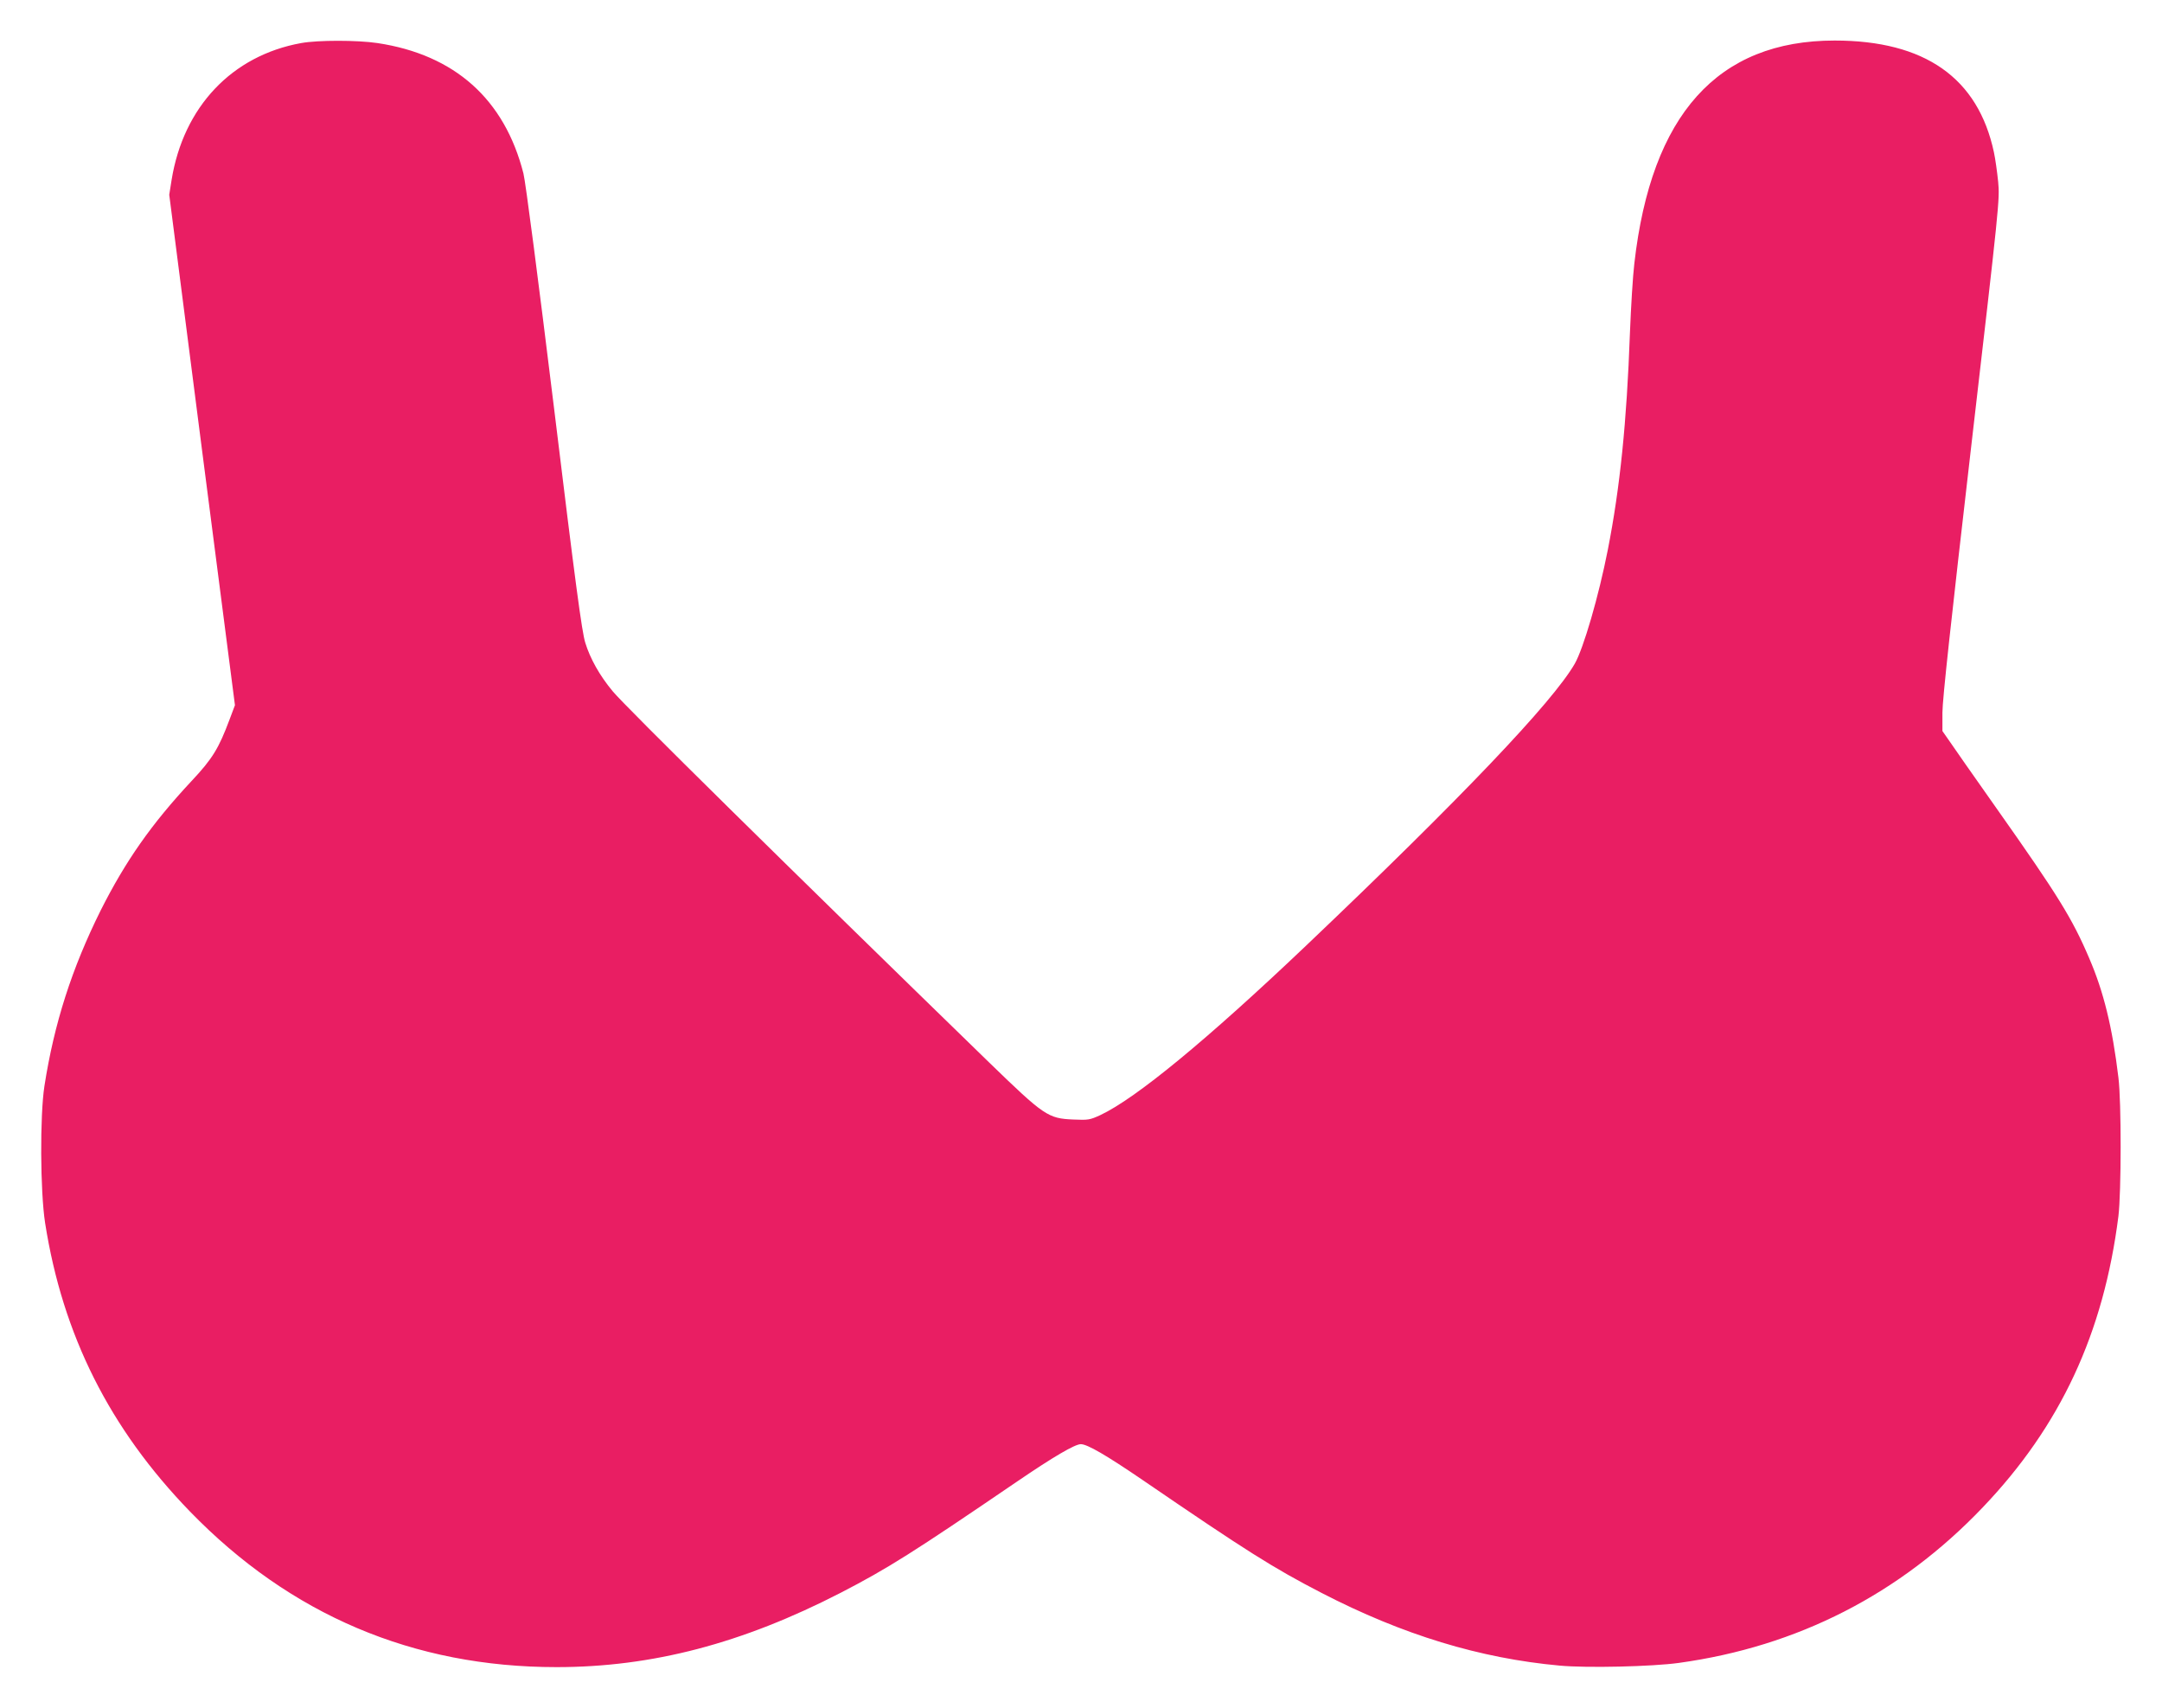 <?xml version="1.0" standalone="no"?>
<!DOCTYPE svg PUBLIC "-//W3C//DTD SVG 20010904//EN"
 "http://www.w3.org/TR/2001/REC-SVG-20010904/DTD/svg10.dtd">
<svg version="1.0" xmlns="http://www.w3.org/2000/svg"
 width="1280pt" height="1011pt" viewBox="0 0 1280 1011"
 preserveAspectRatio="xMidYMid meet">
<g transform="translate(0,1011) scale(0.1,-0.1)"
fill="#e91e63" stroke="none">
<path d="M1783 9855 c-410 -74 -697 -378 -767 -810 l-14 -88 194 -1511 195
-1511 -32 -85 c-64 -171 -101 -232 -225 -364 -238 -255 -391 -474 -538 -766
-170 -342 -275 -667 -333 -1040 -27 -174 -25 -623 4 -810 104 -664 382 -1218
858 -1709 594 -612 1322 -921 2170 -921 566 0 1099 140 1682 440 282 146 423
235 1045 659 214 146 342 221 377 221 38 0 150 -65 364 -211 620 -424 774
-521 1062 -670 480 -248 937 -387 1409 -430 161 -15 548 -6 706 16 702 97
1309 407 1799 921 460 482 715 1030 803 1724 17 139 18 678 0 820 -36 300 -88
510 -173 707 -100 235 -185 372 -547 885 -137 194 -265 377 -285 407 l-37 53
0 109 c0 76 51 544 170 1572 167 1440 170 1466 160 1571 -6 59 -17 137 -25
174 -94 441 -409 662 -943 662 -693 0 -1086 -438 -1186 -1320 -9 -74 -20 -259
-26 -410 -19 -531 -59 -918 -131 -1285 -54 -275 -144 -584 -196 -675 -131
-227 -671 -794 -1593 -1671 -584 -555 -1005 -902 -1216 -1001 -61 -28 -71 -30
-159 -26 -150 6 -173 22 -498 337 -1186 1153 -2162 2115 -2230 2199 -78 94
-133 193 -162 287 -20 64 -58 347 -185 1390 -92 751 -169 1343 -181 1388 -112
440 -407 703 -864 772 -121 18 -353 18 -452 0z"/>
</g>
</svg>
